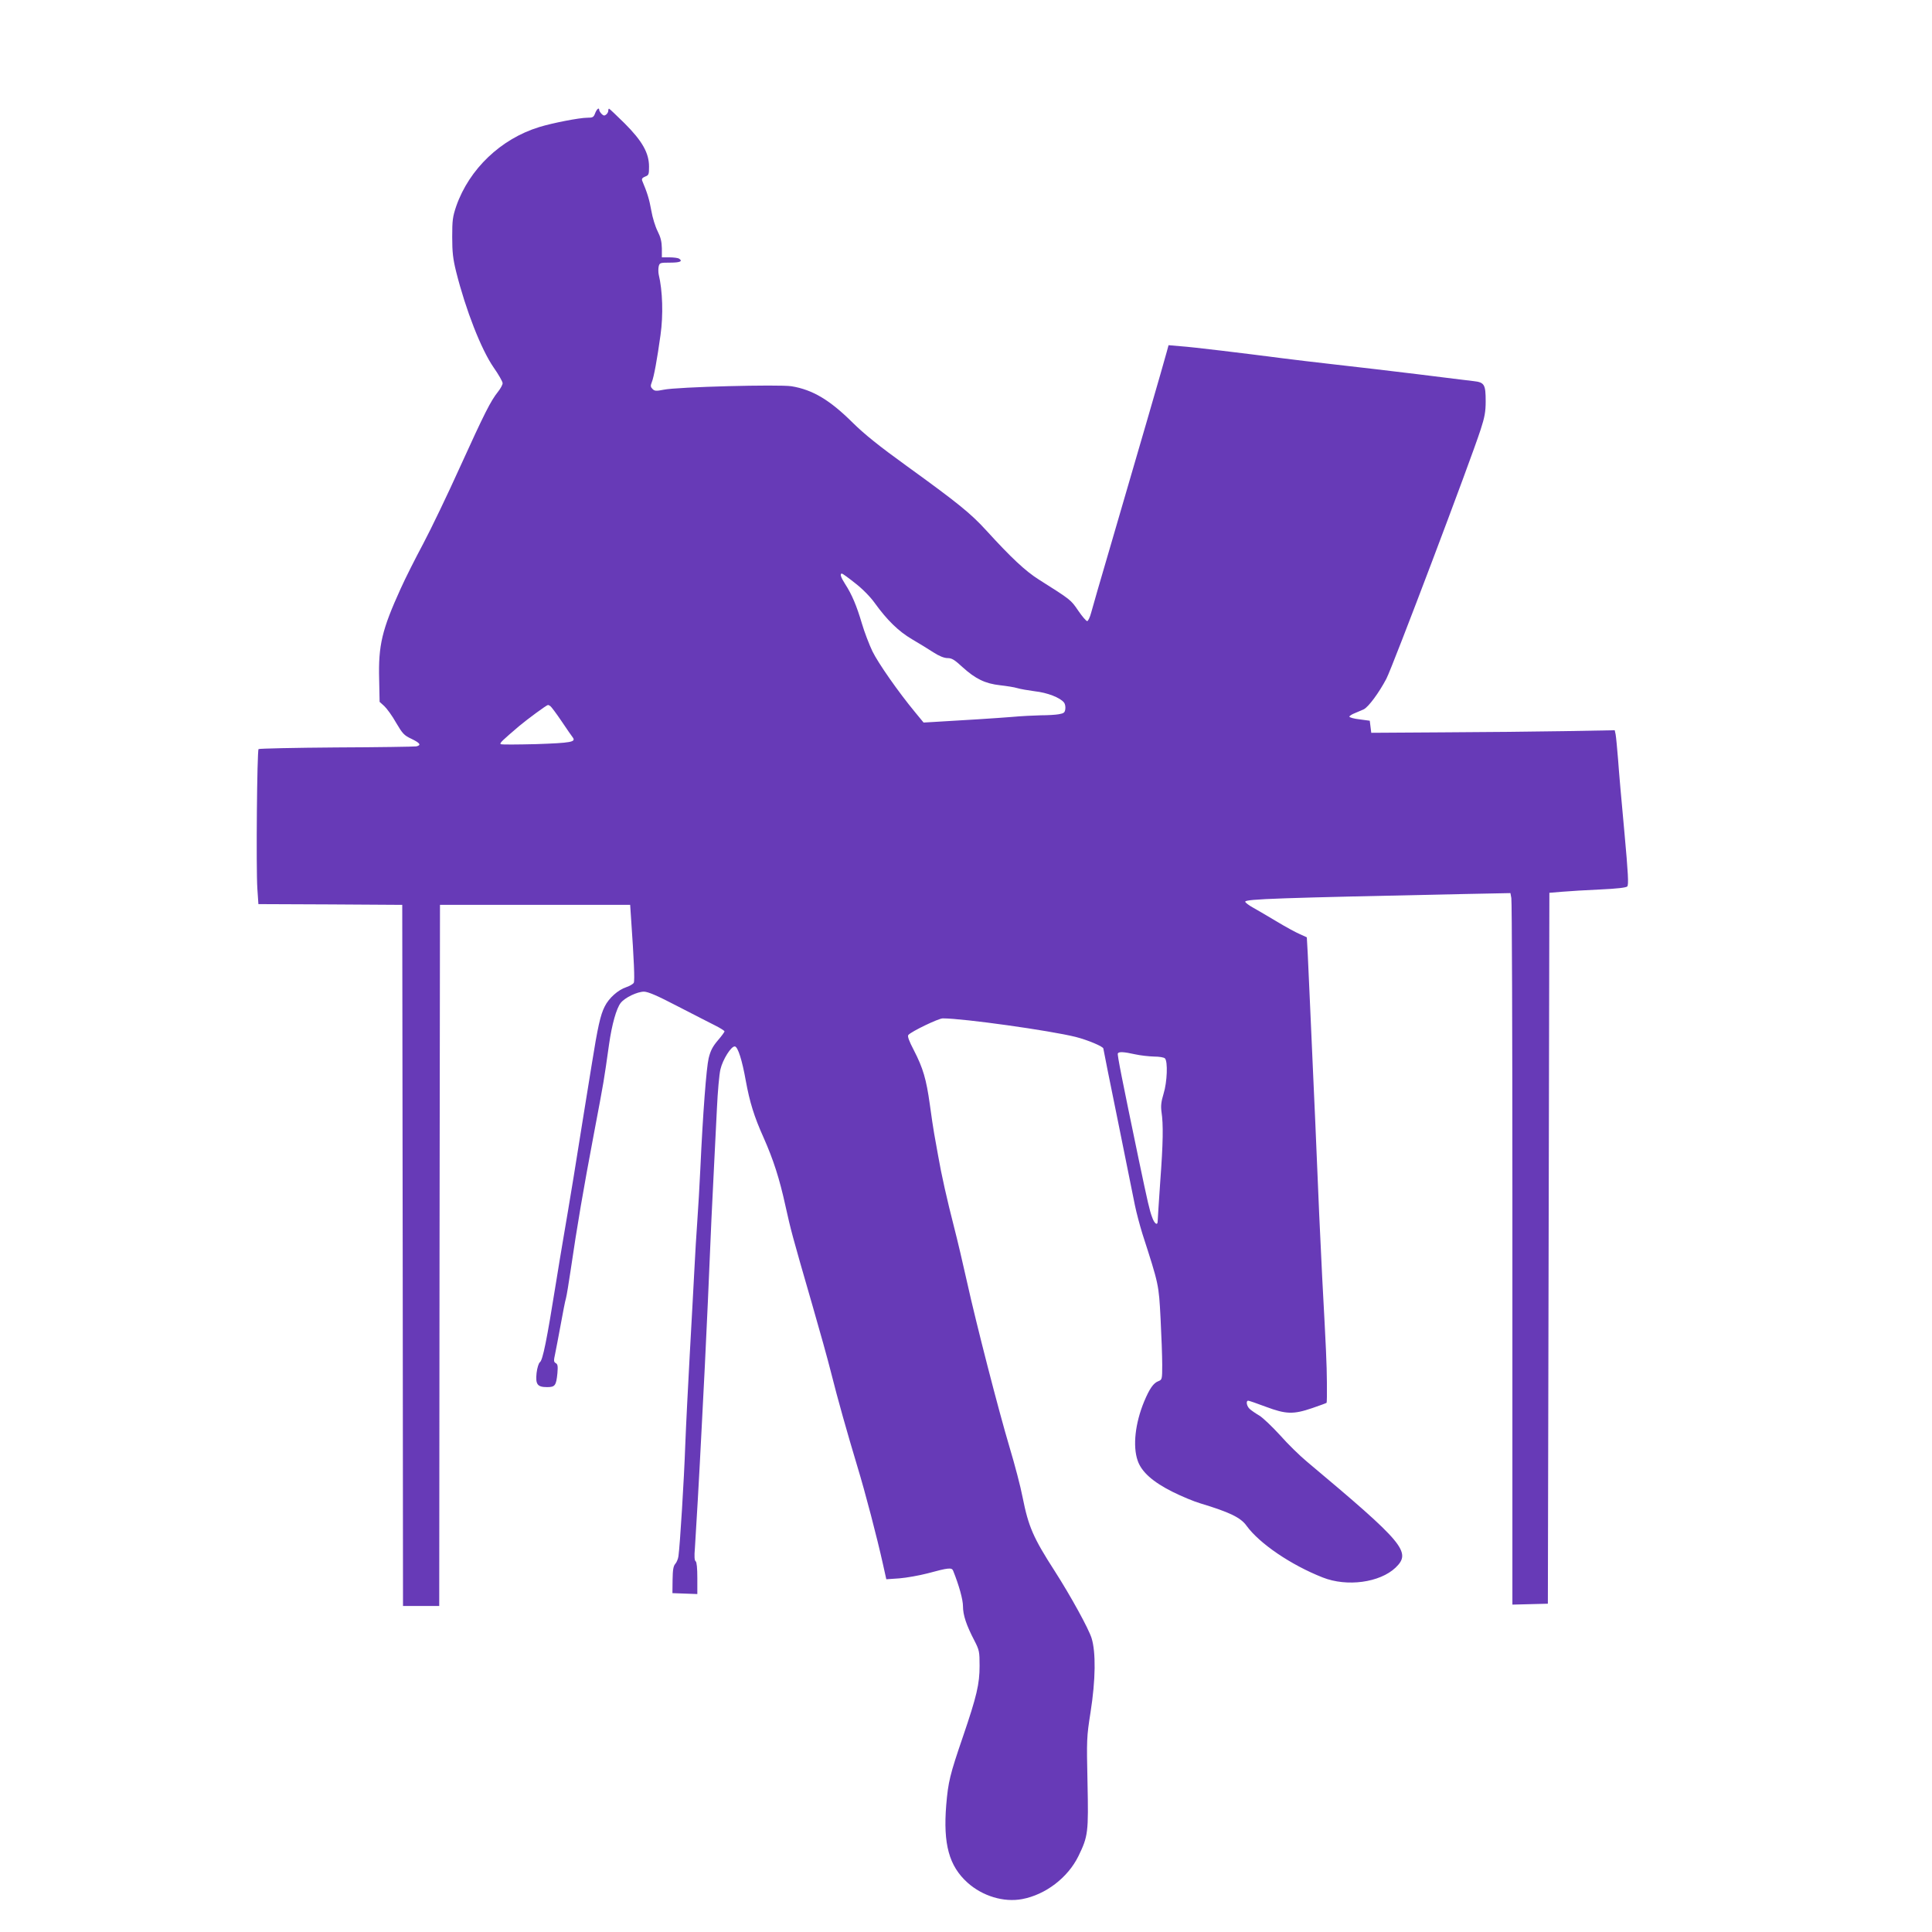 <?xml version="1.0" standalone="no"?>
<!DOCTYPE svg PUBLIC "-//W3C//DTD SVG 20010904//EN"
 "http://www.w3.org/TR/2001/REC-SVG-20010904/DTD/svg10.dtd">
<svg version="1.0" xmlns="http://www.w3.org/2000/svg"
 width="1280pt" height="1280pt" viewBox="0 0 1280 1280"
 preserveAspectRatio="xMidYMid meet">
<g transform="translate(0,1280) scale(0.1,-0.1)"
fill="#673ab7" stroke="none">
<path d="M3943 12050 c-10 -27 -16 -30 -52 -30 -52 0 -232 -35 -319 -62 -254
-78 -463 -278 -549 -523 -24 -71 -27 -94 -27 -205 0 -101 5 -145 26 -230 64
-255 166 -515 248 -634 33 -47 60 -94 60 -105 0 -10 -14 -36 -31 -57 -49 -62
-88 -139 -249 -493 -83 -184 -194 -415 -246 -513 -52 -97 -120 -232 -150 -299
-123 -271 -148 -373 -142 -600 l3 -149 31 -28 c17 -16 53 -65 78 -110 43 -73
53 -84 102 -107 58 -28 67 -42 32 -50 -13 -2 -251 -6 -530 -7 -278 -2 -510 -7
-515 -11 -10 -11 -17 -786 -8 -924 l7 -103 476 -2 477 -3 3 -2322 2 -2323 120
0 120 0 2 2322 3 2323 630 0 630 0 7 -105 c18 -257 24 -396 17 -411 -4 -8 -26
-21 -49 -29 -55 -18 -116 -72 -144 -129 -28 -55 -46 -135 -86 -386 -17 -104
-42 -257 -55 -340 -13 -82 -43 -265 -65 -405 -23 -140 -53 -320 -67 -400 -14
-80 -35 -210 -48 -290 -63 -394 -89 -521 -108 -535 -8 -6 -18 -37 -22 -71 -8
-76 5 -94 70 -94 52 0 60 10 68 92 4 47 2 60 -11 67 -14 8 -14 16 -4 62 6 30
23 117 37 194 14 77 29 156 35 175 5 19 18 100 30 180 45 307 84 534 155 910
70 370 64 337 100 590 19 134 49 239 77 275 28 36 110 75 155 75 28 -1 87 -26
223 -97 102 -52 213 -110 248 -127 34 -17 62 -35 62 -39 0 -5 -20 -32 -45 -61
-34 -40 -48 -68 -60 -117 -15 -64 -38 -361 -55 -731 -5 -108 -14 -264 -20
-345 -6 -81 -15 -231 -20 -333 -5 -102 -19 -349 -30 -550 -11 -201 -25 -473
-30 -605 -8 -229 -35 -663 -45 -734 -2 -18 -12 -42 -21 -52 -13 -15 -17 -39
-18 -107 l-1 -87 83 -3 82 -3 0 105 c0 67 -4 107 -11 112 -8 5 -10 32 -5 88 6
87 29 480 46 821 6 116 15 291 20 390 5 99 14 290 20 425 18 436 31 711 41
900 5 102 14 273 19 380 5 107 15 222 23 255 15 65 72 156 96 152 20 -3 48
-92 72 -227 26 -142 55 -237 118 -377 65 -147 105 -270 145 -453 36 -162 41
-183 179 -660 47 -162 102 -360 122 -440 45 -180 108 -402 175 -625 53 -174
131 -473 170 -649 l22 -99 87 6 c48 4 132 19 186 33 140 38 161 40 170 17 39
-97 65 -191 65 -235 0 -58 22 -125 76 -228 32 -63 34 -72 34 -167 0 -120 -19
-201 -110 -468 -87 -254 -98 -300 -111 -454 -21 -260 19 -404 141 -514 99 -89
240 -132 362 -109 155 29 303 142 373 285 64 132 67 156 60 487 -6 286 -6 300
20 465 34 216 36 399 7 492 -20 64 -139 280 -244 444 -143 222 -174 294 -213
489 -13 69 -52 217 -86 330 -73 245 -220 815 -283 1100 -25 113 -63 275 -85
360 -46 179 -84 347 -106 475 -9 50 -21 115 -26 145 -5 30 -19 118 -29 195
-23 164 -44 238 -106 358 -32 61 -43 92 -36 100 19 23 200 110 228 110 138 0
713 -81 881 -123 82 -21 183 -64 183 -77 0 -4 43 -219 96 -478 52 -258 103
-510 113 -560 10 -49 33 -135 50 -190 109 -338 108 -333 120 -559 6 -115 11
-253 11 -308 0 -94 -1 -99 -24 -108 -34 -12 -60 -50 -96 -136 -59 -143 -76
-294 -43 -390 25 -75 100 -142 232 -208 60 -30 142 -64 183 -76 195 -59 268
-94 307 -149 85 -117 293 -259 504 -342 161 -64 379 -34 483 65 107 103 57
162 -587 702 -46 38 -127 117 -178 175 -52 57 -114 116 -137 130 -24 14 -53
34 -64 44 -21 19 -27 55 -10 55 5 0 58 -18 116 -40 134 -50 182 -52 308 -9 50
17 93 33 95 35 2 2 3 63 2 136 -1 124 -5 212 -31 693 -5 99 -14 288 -20 420
-26 617 -31 733 -40 925 -5 113 -14 315 -20 450 -6 135 -13 293 -16 353 l-6
107 -46 21 c-26 11 -94 48 -152 83 -58 35 -129 76 -157 92 -29 16 -53 34 -53
40 0 18 223 25 1456 51 l301 6 6 -33 c4 -18 7 -899 7 -1959 0 -1059 0 -2105 0
-2324 l0 -398 118 3 117 3 5 2355 5 2355 85 7 c47 4 160 11 252 15 109 5 171
12 179 20 10 10 6 87 -19 360 -18 192 -37 409 -42 483 -6 74 -13 148 -16 164
l-6 28 -332 -6 c-182 -3 -545 -7 -806 -8 l-475 -3 -5 40 -5 40 -67 9 c-38 4
-68 13 -68 18 0 5 17 16 38 24 20 8 46 20 58 25 31 16 100 109 149 202 41 78
558 1444 625 1652 26 80 33 117 33 185 0 113 -8 127 -80 135 -32 4 -200 24
-373 46 -173 21 -418 50 -545 64 -126 14 -282 33 -345 41 -263 34 -600 75
-677 80 l-81 7 -12 -44 c-12 -48 -206 -716 -378 -1304 -60 -203 -115 -395
-123 -425 -8 -30 -20 -55 -26 -55 -7 0 -34 32 -60 70 -49 72 -48 71 -260 205
-89 56 -184 145 -348 325 -104 114 -188 182 -531 430 -180 130 -277 208 -354
284 -152 151 -266 219 -406 242 -84 13 -757 -4 -847 -23 -50 -10 -60 -9 -74 5
-13 13 -14 21 -5 44 14 33 36 154 58 313 19 134 14 294 -12 402 -3 15 -3 39 0
53 6 24 10 25 76 25 66 0 86 9 58 27 -7 4 -35 8 -63 8 l-50 0 0 60 c-1 45 -8
73 -28 113 -15 29 -34 90 -42 137 -13 74 -27 119 -60 197 -5 13 0 20 19 28 24
9 26 14 26 66 0 90 -44 169 -162 287 -54 53 -100 97 -103 97 -3 0 -5 -6 -5
-14 0 -7 -6 -19 -14 -25 -11 -9 -18 -8 -30 4 -9 9 -16 21 -16 26 0 20 -16 7
-27 -21z m1723 -3114 c49 -38 101 -91 130 -132 81 -112 156 -186 246 -239 46
-27 110 -66 142 -87 39 -25 71 -38 94 -38 28 0 46 -11 99 -60 86 -78 150 -109
249 -120 44 -5 95 -13 114 -19 19 -6 72 -15 117 -21 81 -9 165 -41 192 -74 7
-8 11 -27 9 -43 -3 -24 -9 -29 -43 -35 -22 -4 -75 -7 -118 -7 -44 -1 -131 -5
-195 -11 -99 -8 -318 -22 -530 -34 l-53 -3 -56 68 c-111 134 -245 326 -283
404 -21 44 -53 127 -70 185 -34 115 -66 192 -111 261 -29 45 -36 69 -21 69 4
0 44 -29 88 -64z m-2020 -814 c6 -4 40 -49 75 -101 35 -52 68 -100 74 -107 22
-30 -12 -36 -242 -44 -125 -3 -232 -4 -236 0 -8 7 12 25 123 120 54 45 181
139 190 139 3 1 10 -3 16 -7z m3874 -2307 c36 -8 92 -14 126 -15 33 0 65 -5
72 -12 20 -20 15 -157 -9 -234 -16 -53 -19 -80 -14 -119 13 -84 11 -208 -8
-462 -9 -133 -17 -251 -17 -263 0 -33 -22 -18 -37 26 -17 45 -28 94 -88 379
-112 538 -144 699 -139 706 7 12 38 11 114 -6z"/>
</g>
</svg>
